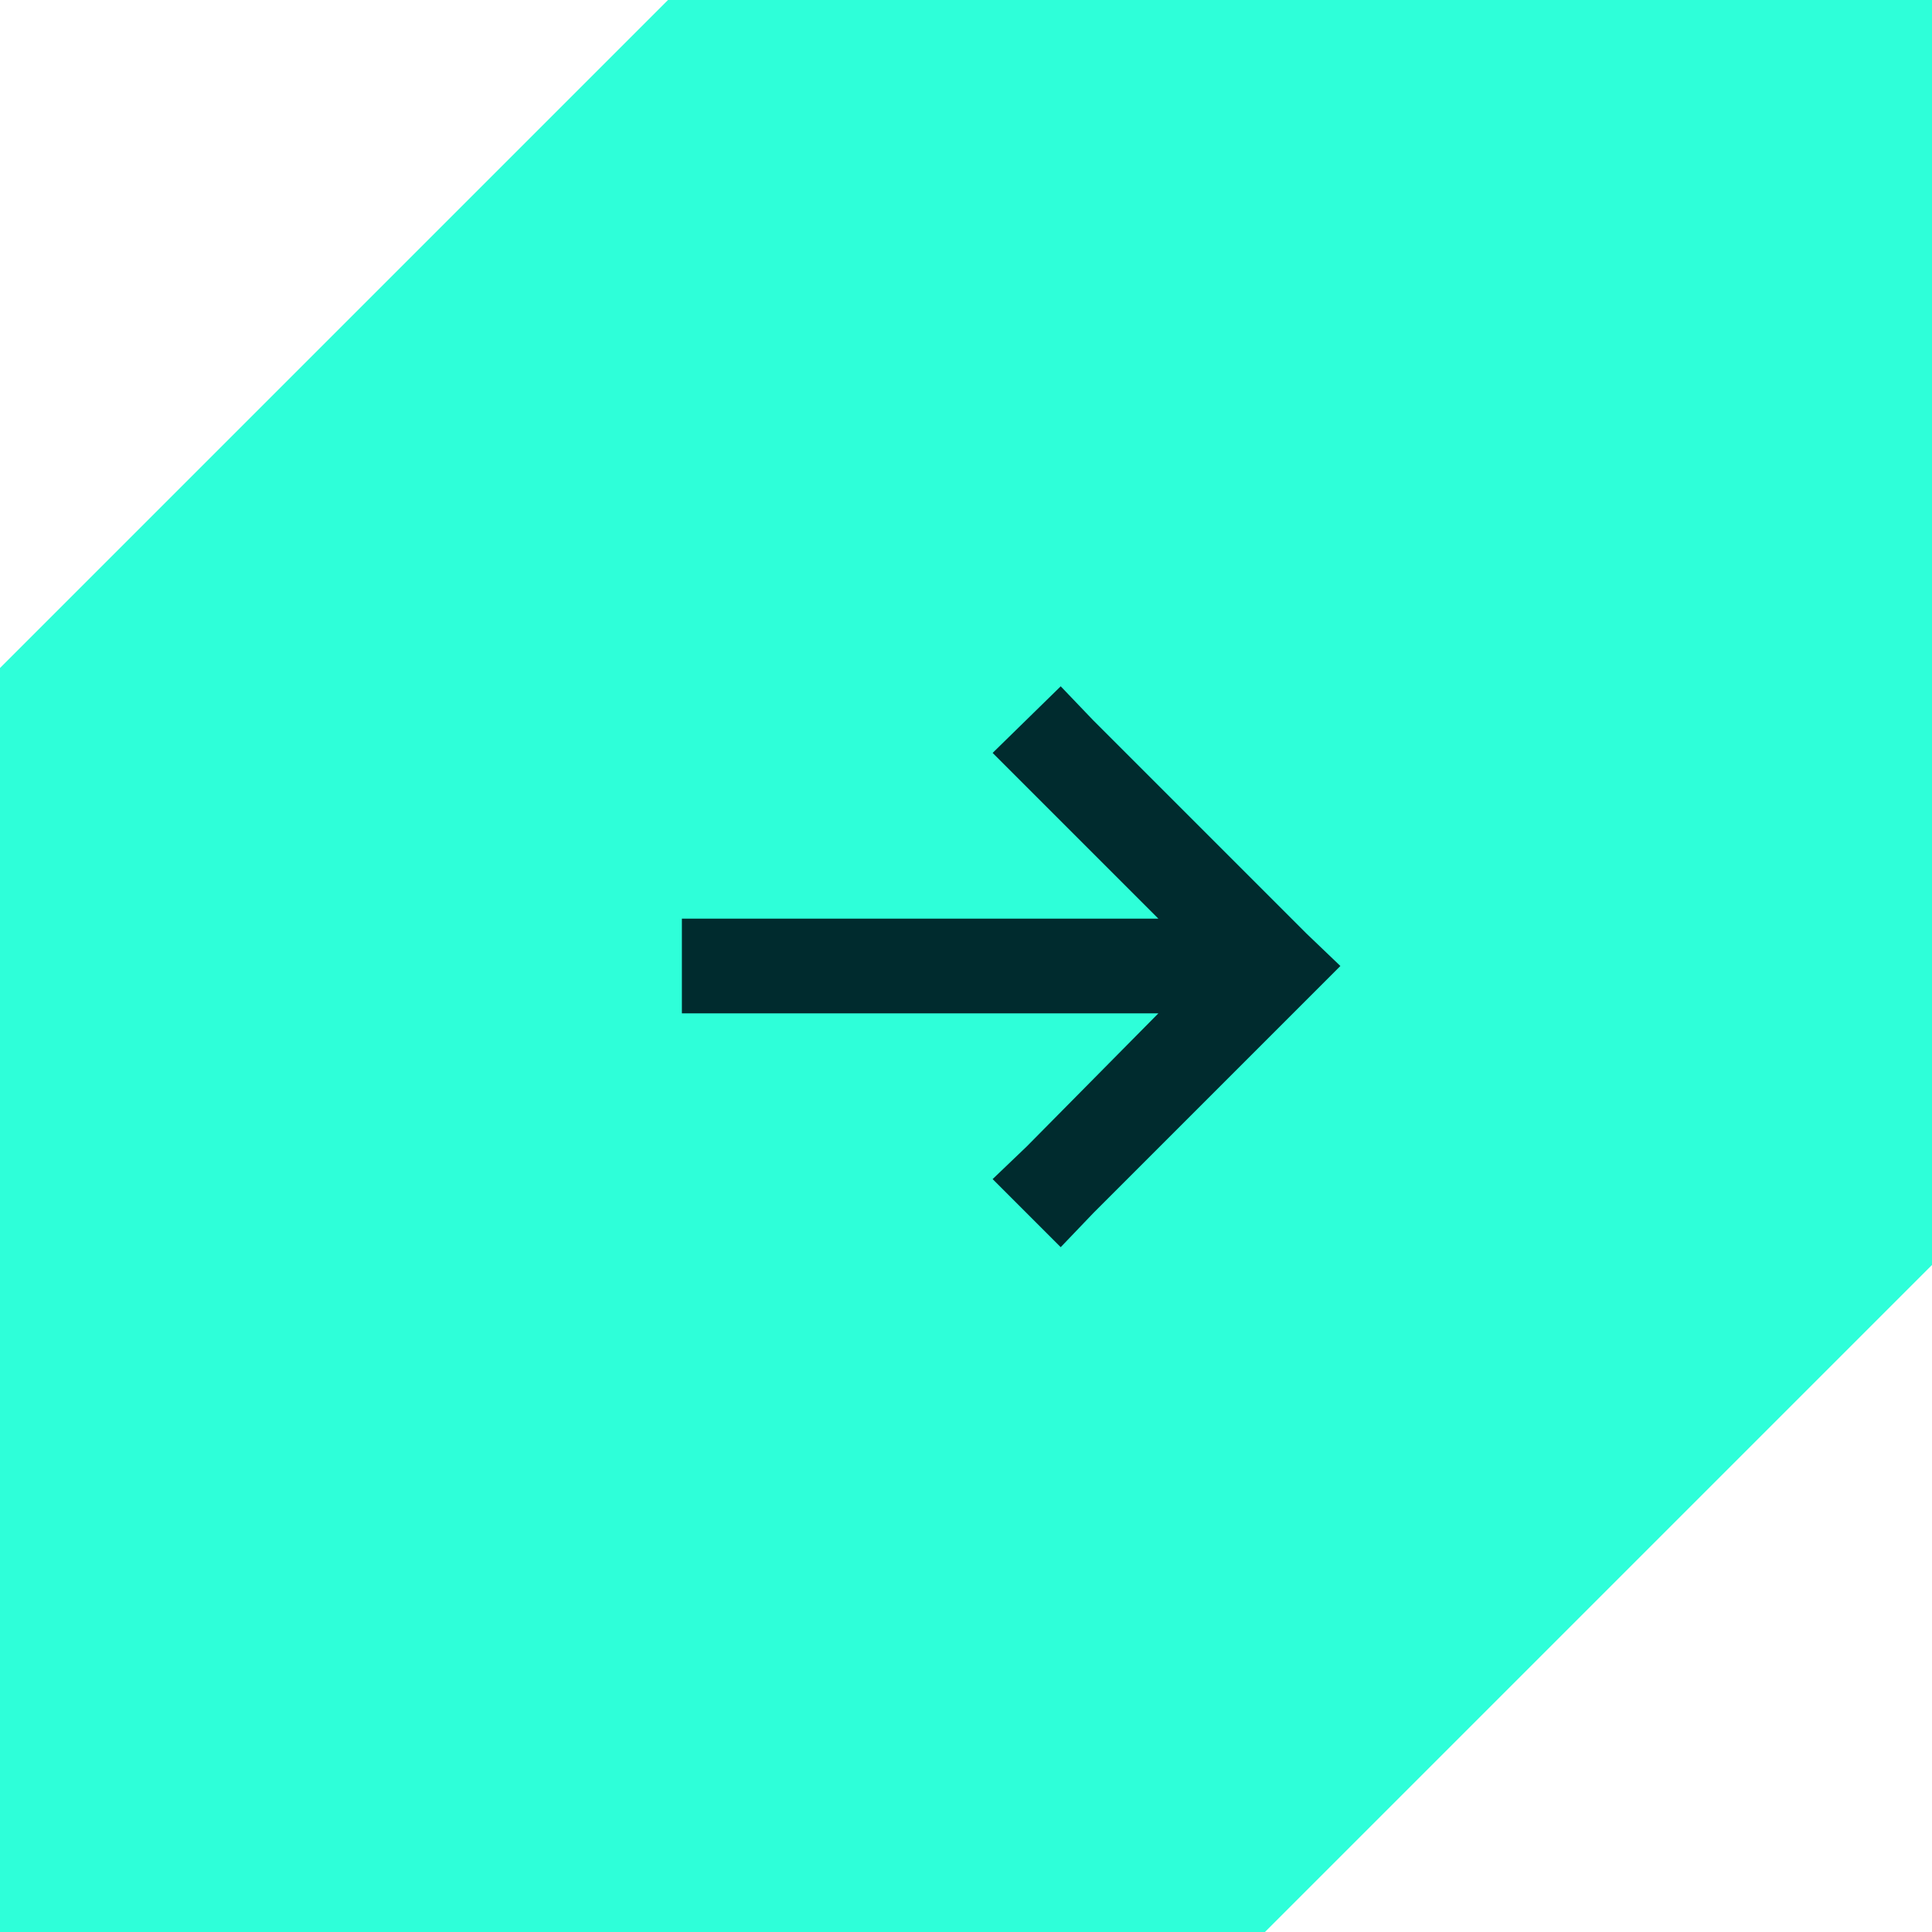 <svg width="102" height="102" viewBox="0 0 102 102" fill="none" xmlns="http://www.w3.org/2000/svg">
<path fill-rule="evenodd" clip-rule="evenodd" d="M0 102V35.267L35.267 0H102V66.784L66.784 102H0Z" fill="#2EFFD9"/>
<path d="M68.969 52.797L70.766 51L68.969 49.281L57.719 38.031L56 36.234L52.406 39.75L54.203 41.547L61.156 48.5H38.5H36V53.5H38.5H61.156L54.203 60.531L52.406 62.25L56 65.844L57.719 64.047L68.969 52.797Z" fill="#002B2E"/>
</svg>
